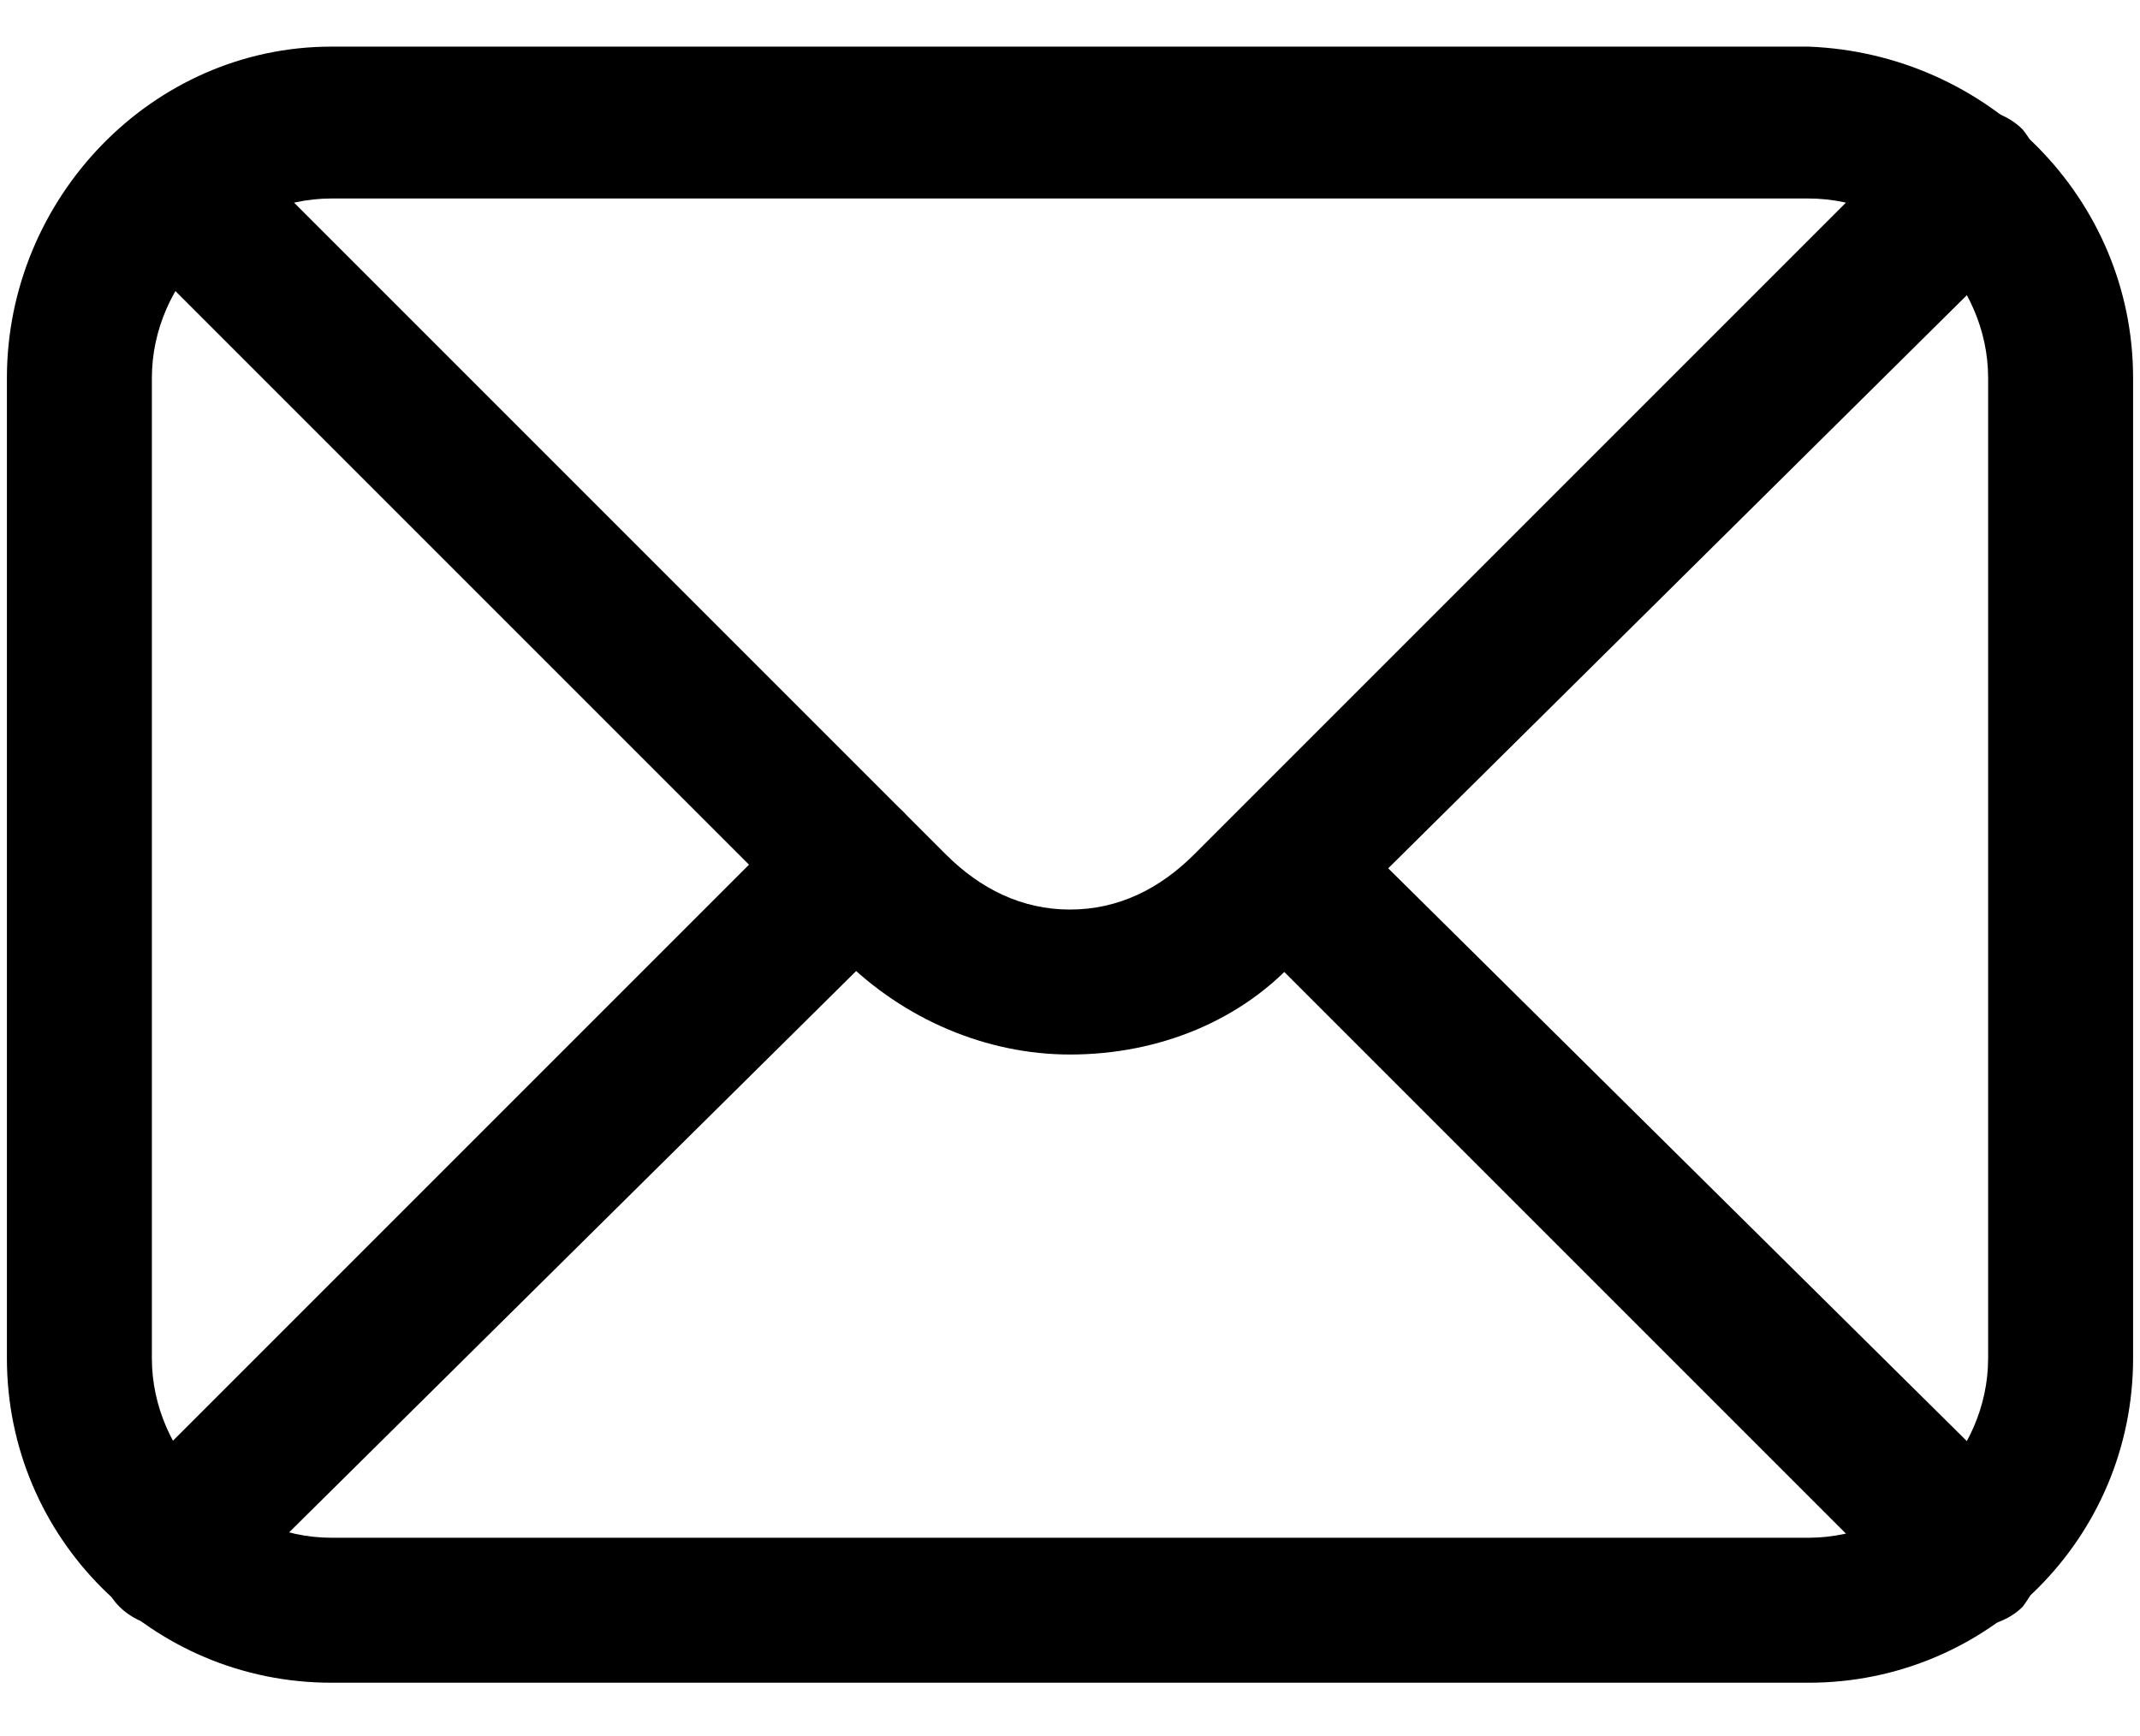 <svg version="1.2" xmlns="http://www.w3.org/2000/svg" viewBox="0 0 31 25" width="53" height="43">
	<title>np_email_7640305_000000 1</title>
	<style>
		.s0 { fill: #000000 } 
	</style>
	<path class="s0" d="m26.2 24.3h-21.4c-2.6 0-4.7-2.1-4.7-4.7v-14.2c0-2.6 2.1-4.8 4.7-4.8h21.4c2.6 0.1 4.7 2.2 4.7 4.8v14.2c0 2.6-2.1 4.7-4.7 4.7zm-21.4-21.5c-1.4 0-2.6 1.2-2.6 2.6v14.2c0 1.4 1.2 2.6 2.6 2.6h21.4c1.4 0 2.6-1.2 2.6-2.6v-14.2c0-1.4-1.2-2.6-2.6-2.6z"/>
	<path class="s0" d="m15.5 15.2c-1.2 0-2.4-0.5-3.3-1.4l-10.5-10.5c-0.4-0.4-0.4-1 0-1.4 0.5-0.4 1.1-0.4 1.5-0.1l10.5 10.5c0.5 0.5 1.1 0.8 1.8 0.8 0.7 0 1.3-0.3 1.8-0.8l10.5-10.5c0.4-0.4 1.1-0.4 1.5 0 0.4 0.5 0.4 1.1 0 1.6l-10.5 10.4c-0.8 0.9-2 1.4-3.3 1.4z"/>
	<path class="s0" d="m28.5 23.5c-0.2 0-0.5-0.1-0.7-0.3l-9.9-9.9c-0.4-0.5-0.4-1.1 0-1.5 0.4-0.4 1.1-0.4 1.5 0l9.9 9.8q0.3 0.4 0.3 0.8 0 0.4-0.3 0.8c-0.2 0.2-0.5 0.3-0.8 0.3z"/>
	<path class="s0" d="m2.5 23.5c-0.5 0-0.9-0.3-1-0.7-0.2-0.4-0.1-0.8 0.2-1.2l9.9-9.9c0.4-0.4 1.1-0.4 1.5 0 0.4 0.5 0.4 1.1 0 1.6l-9.9 9.8c-0.2 0.3-0.5 0.4-0.7 0.4z"/>
</svg>